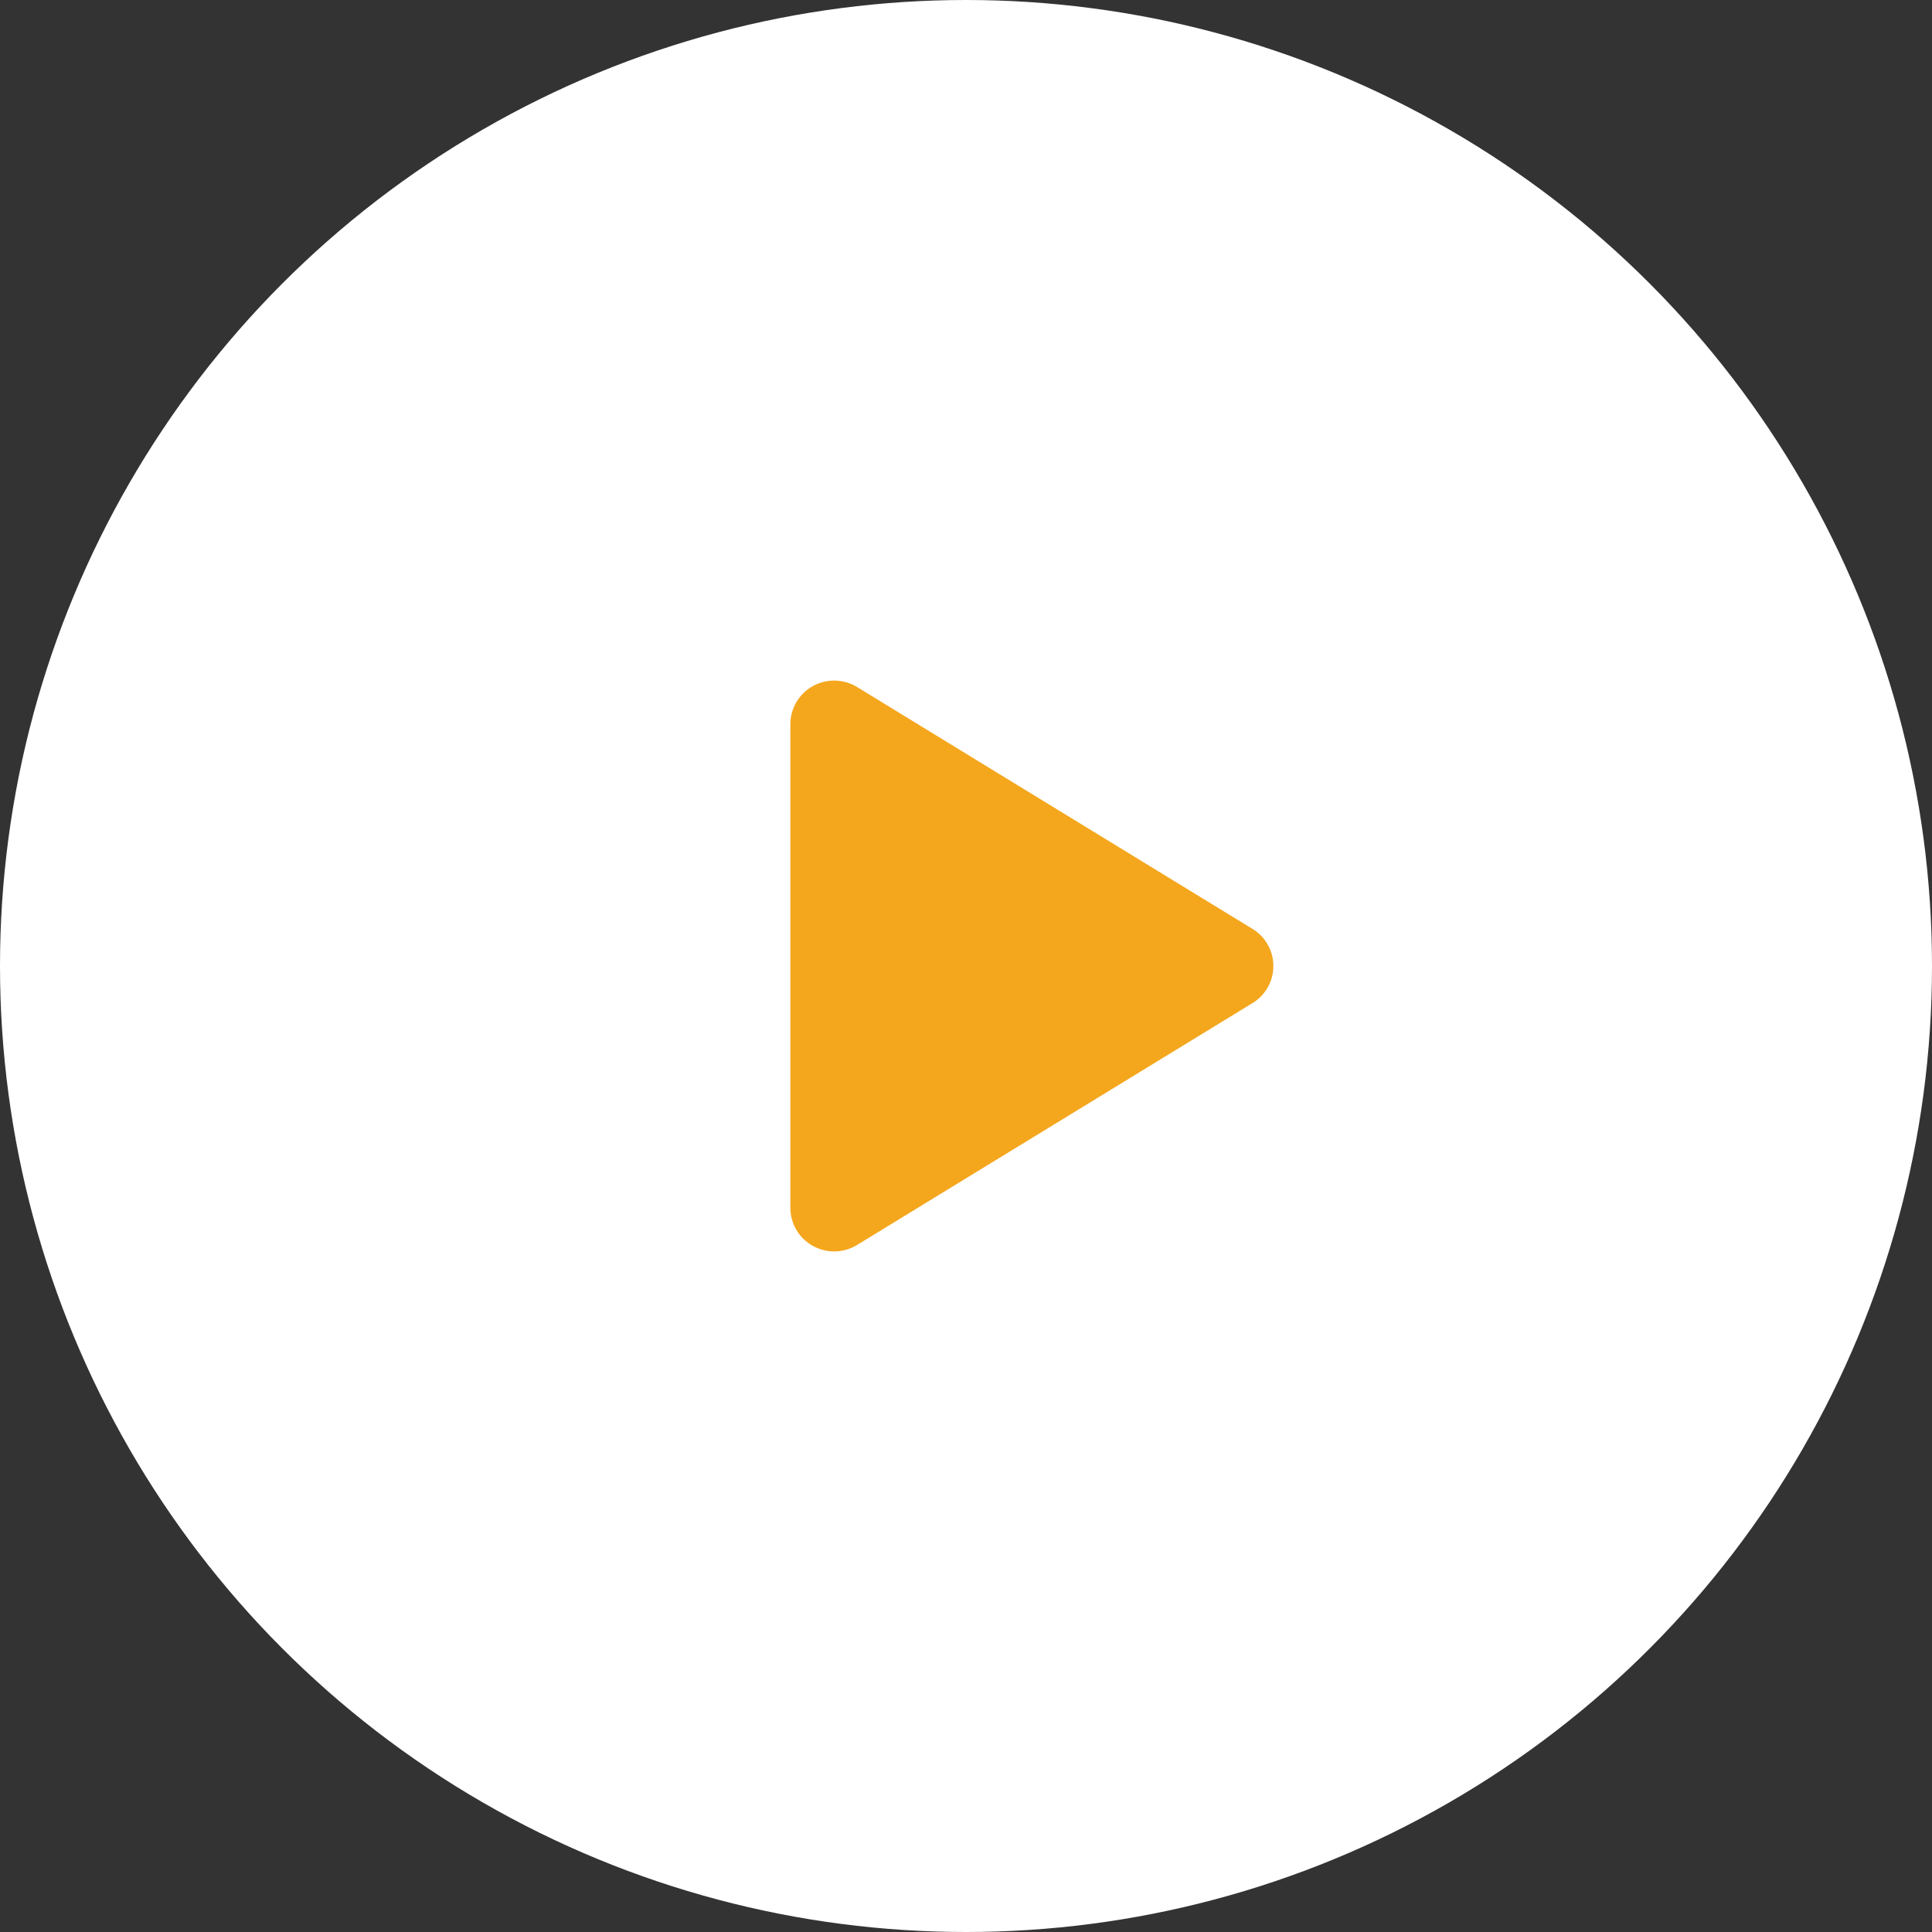 <svg width="88" height="88" viewBox="0 0 88 88" fill="none" xmlns="http://www.w3.org/2000/svg">
<rect x="0" y="0" width="88" height="88" fill="#333333" stroke="none"/>
<circle cx="44" cy="44" r="44" fill="white"/>
<path d="M58 44C58.001 44.339 57.914 44.673 57.747 44.969C57.581 45.265 57.341 45.513 57.05 45.689L39.04 56.706C38.736 56.892 38.389 56.994 38.033 57C37.677 57.007 37.325 56.918 37.015 56.744C36.708 56.572 36.452 56.321 36.273 56.018C36.095 55.714 36.001 55.368 36 55.016V32.984C36.001 32.632 36.095 32.286 36.273 31.982C36.452 31.679 36.708 31.428 37.015 31.256C37.325 31.082 37.677 30.993 38.033 31C38.389 31.006 38.736 31.108 39.04 31.294L57.05 42.311C57.341 42.487 57.581 42.734 57.747 43.031C57.914 43.326 58.001 43.66 58 44Z" fill="#F4A71D"/>
</svg>
